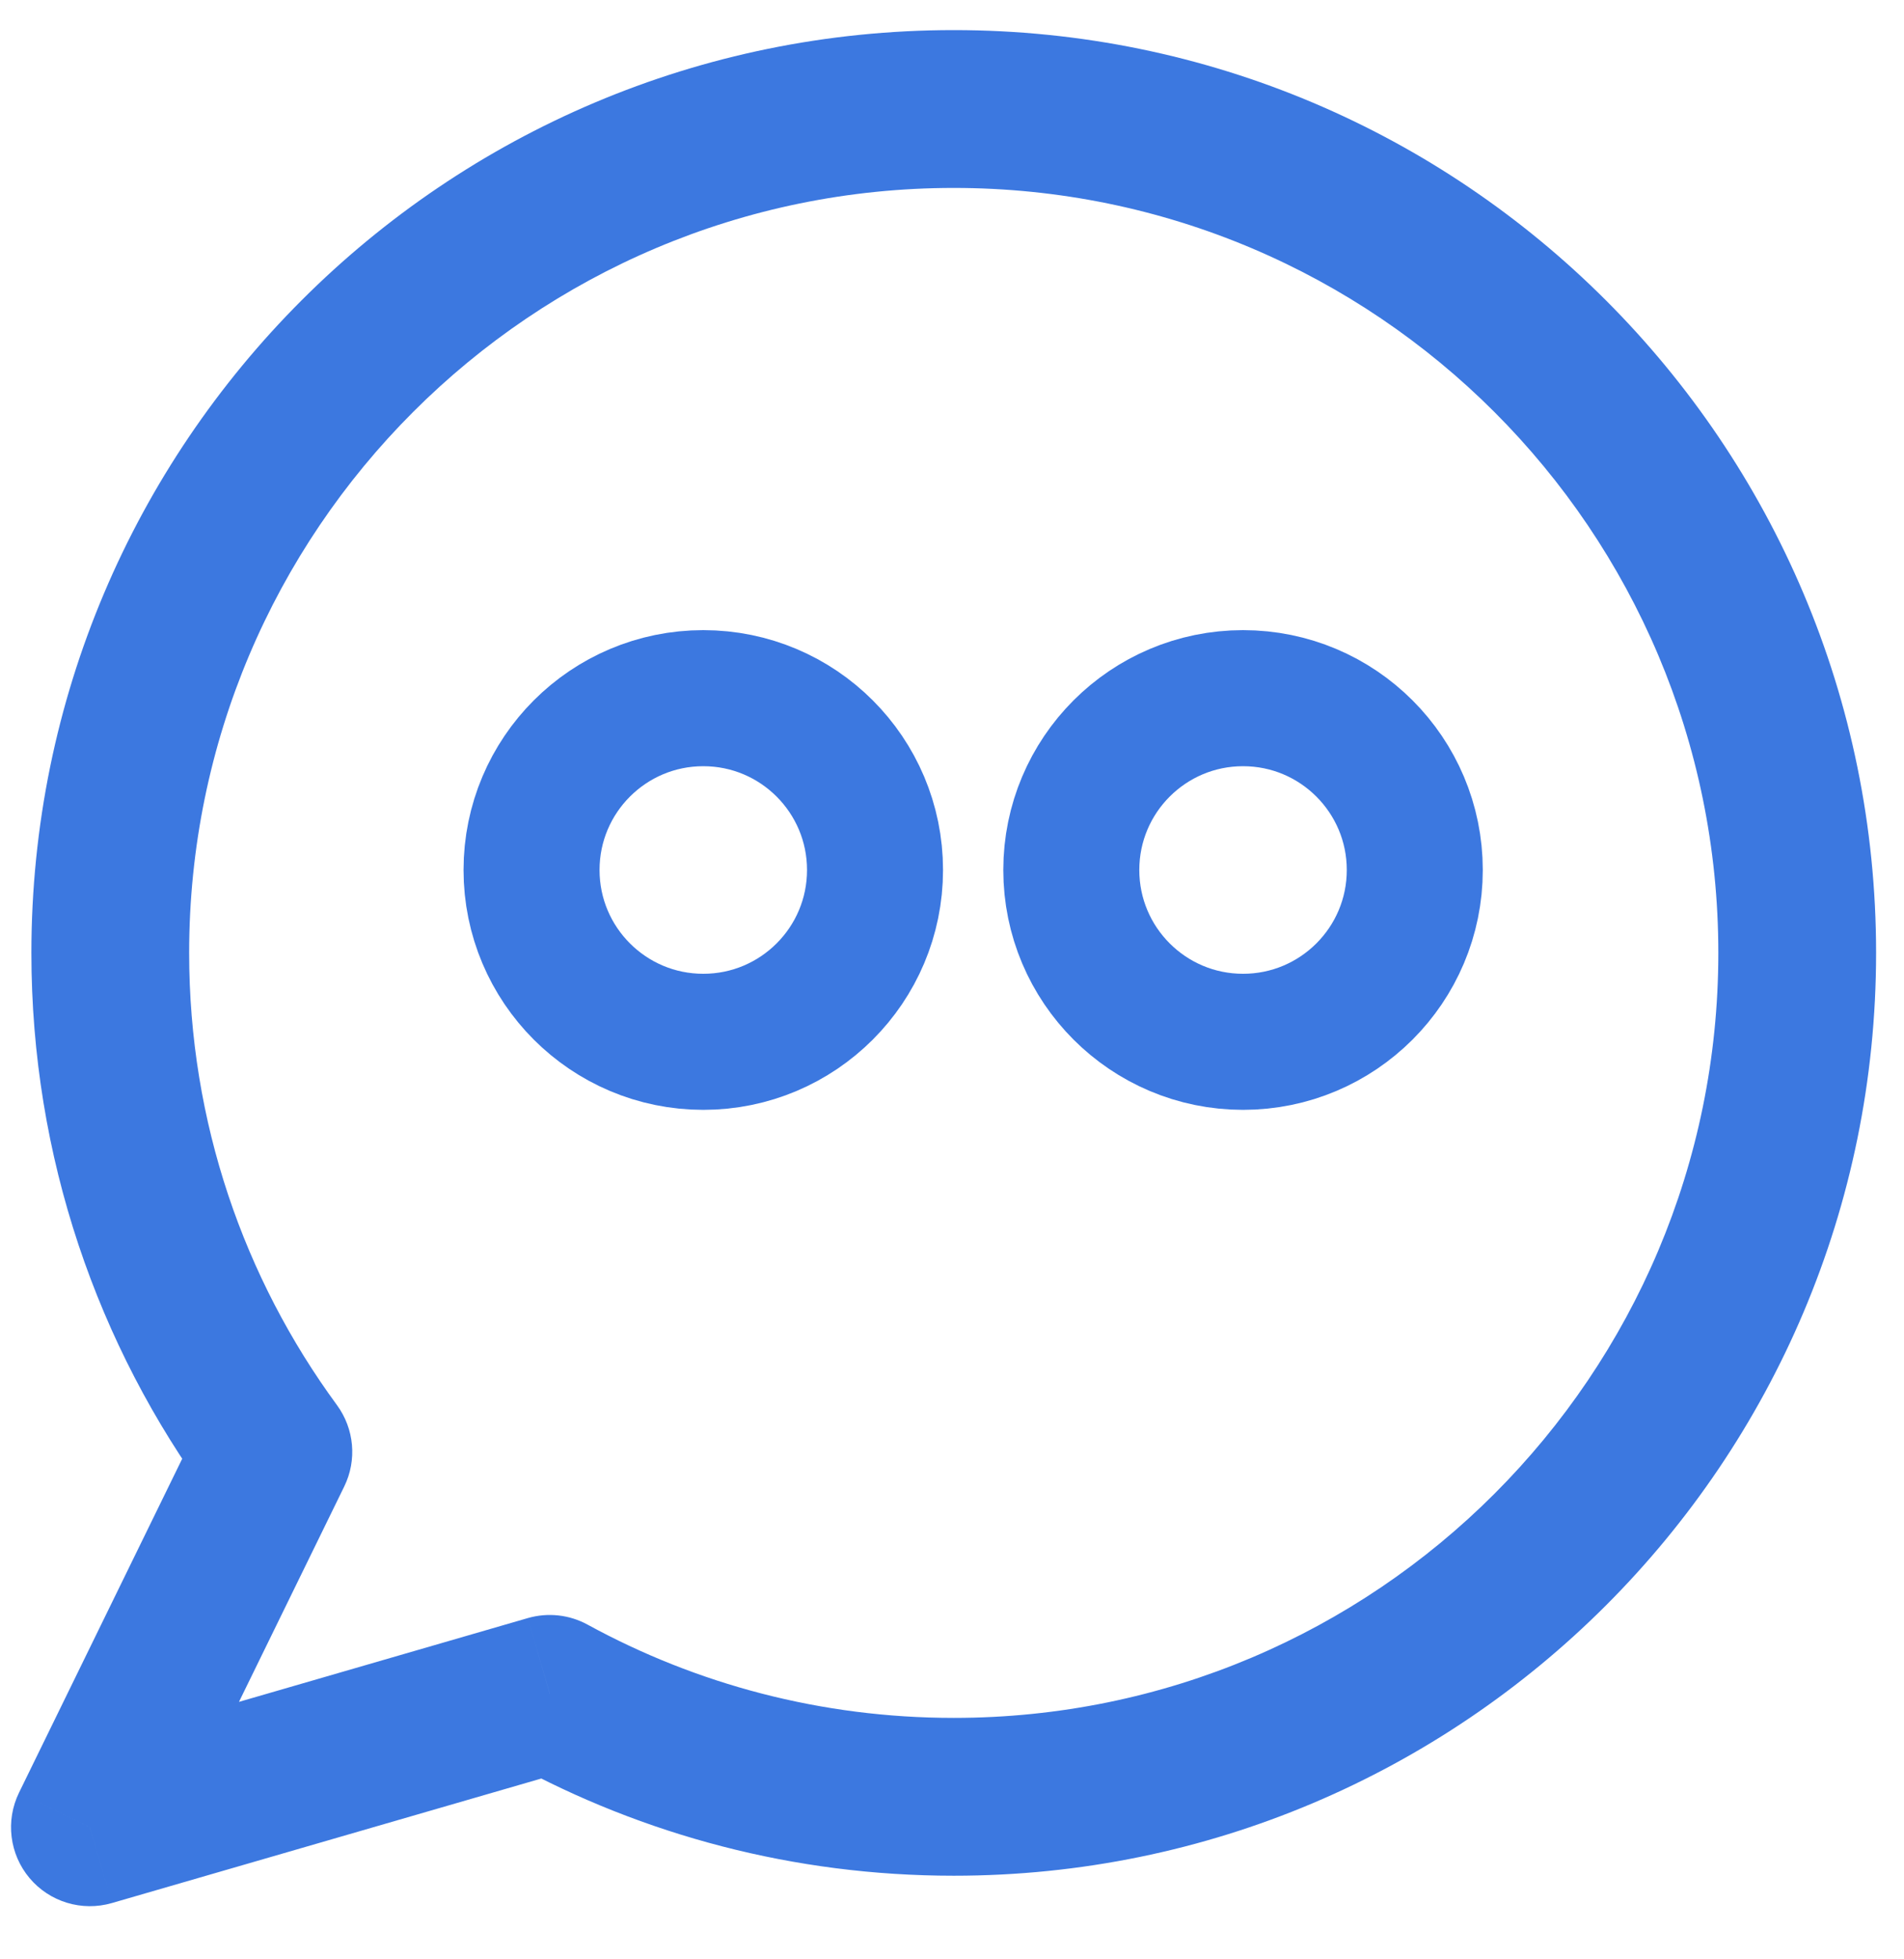 <svg width="35" height="36" viewBox="0 0 35 36" fill="none" xmlns="http://www.w3.org/2000/svg">
<path d="M5.025 26.675L6.328 27.312C6.565 26.828 6.513 26.252 6.194 25.817L5.025 26.675ZM1.653 33.574L0.35 32.937C0.098 33.452 0.174 34.068 0.543 34.507C0.912 34.946 1.506 35.126 2.057 34.966L1.653 33.574ZM10.107 31.123L10.802 29.851C10.466 29.667 10.071 29.624 9.703 29.73L10.107 31.123ZM31.587 17.508C31.587 25.271 25.294 31.564 17.532 31.564V34.464C26.896 34.464 34.487 26.872 34.487 17.508H31.587ZM17.532 3.453C25.294 3.453 31.587 9.746 31.587 17.508H34.487C34.487 8.144 26.896 0.553 17.532 0.553V3.453ZM3.477 17.508C3.477 9.746 9.77 3.453 17.532 3.453V0.553C8.168 0.553 0.577 8.144 0.577 17.508H3.477ZM6.194 25.817C4.486 23.49 3.477 20.619 3.477 17.508H0.577C0.577 21.257 1.795 24.725 3.857 27.533L6.194 25.817ZM2.955 34.21L6.328 27.312L3.723 26.038L0.35 32.937L2.955 34.21ZM9.703 29.73L1.249 32.181L2.057 34.966L10.51 32.516L9.703 29.73ZM17.532 31.564C15.091 31.564 12.799 30.942 10.802 29.851L9.411 32.396C11.824 33.714 14.593 34.464 17.532 34.464V31.564Z" fill="#3C78E0"/>
<circle cx="12.928" cy="15.985" r="3.157" stroke="#3C78E0" stroke-width="2.5"/>
<circle cx="22.85" cy="15.985" r="3.157" stroke="#3C78E0" stroke-width="2.5"/>
</svg>
